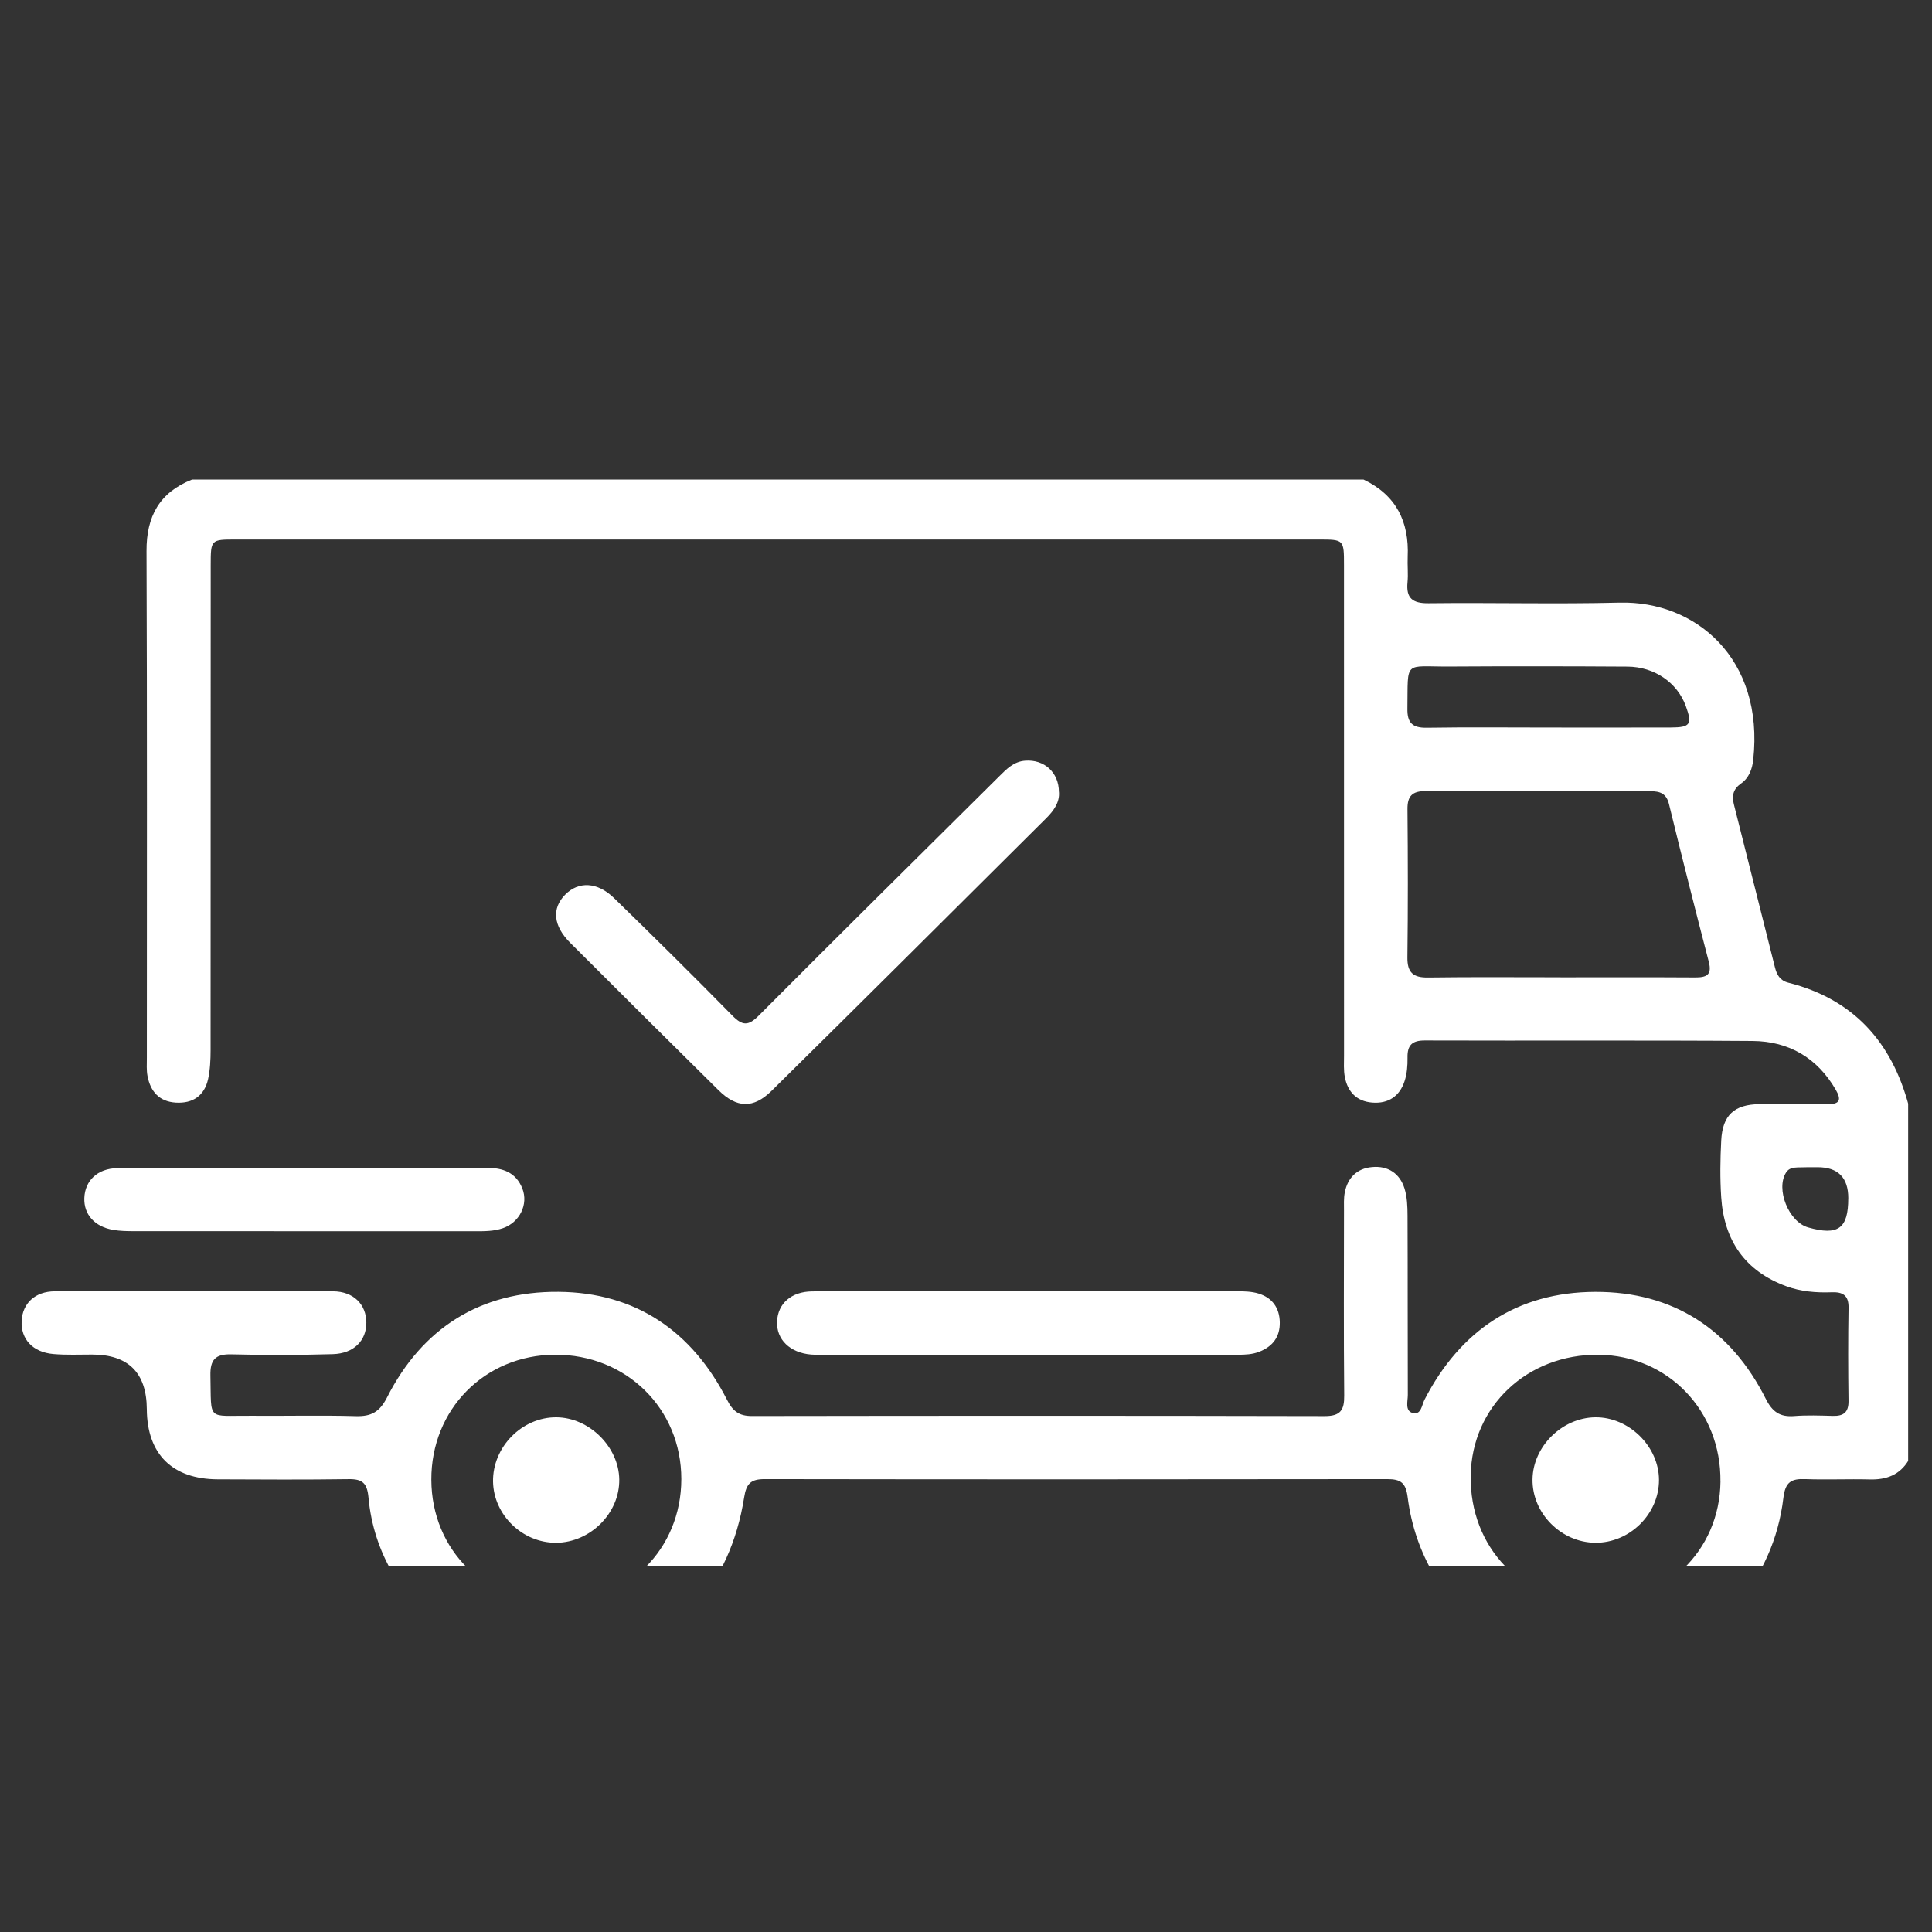 <svg width="100" height="100" viewBox="0 0 100 100" fill="none" xmlns="http://www.w3.org/2000/svg">
<rect x="0" y="0" width="100" height="100" fill="#333333" stroke="none"/>
<g clip-path="url(#clip0_580_1822)">
<path d="M98.791 75.578C98.336 76.342 97.643 76.599 96.778 76.576C95.666 76.547 94.552 76.6 93.442 76.559C92.716 76.53 92.407 76.709 92.309 77.522C91.797 81.824 88.84 85.101 84.748 86.026C79.031 87.318 73.618 83.461 72.86 77.497C72.765 76.747 72.505 76.559 71.802 76.559C61.062 76.574 50.32 76.576 39.58 76.559C38.854 76.559 38.629 76.796 38.516 77.511C37.79 82.103 34.974 85.175 30.772 86.061C25.127 87.25 19.587 83.224 19.073 77.513C19.004 76.758 18.756 76.549 18.039 76.561C15.783 76.593 13.527 76.58 11.271 76.57C8.916 76.561 7.613 75.265 7.599 72.939C7.588 71.056 6.644 70.113 4.766 70.112C4.1 70.112 3.429 70.142 2.766 70.085C1.696 69.994 1.074 69.316 1.12 68.374C1.163 67.473 1.803 66.842 2.839 66.838C7.638 66.817 12.434 66.817 17.233 66.838C18.305 66.844 18.96 67.519 18.962 68.463C18.962 69.392 18.316 70.059 17.226 70.091C15.479 70.142 13.73 70.146 11.984 70.101C11.139 70.078 10.874 70.386 10.891 71.203C10.944 73.595 10.688 73.262 12.985 73.281C14.796 73.296 16.608 73.249 18.418 73.3C19.218 73.323 19.652 73.08 20.03 72.337C21.854 68.735 24.875 66.833 28.907 66.865C32.913 66.897 35.827 68.913 37.63 72.453C37.932 73.046 38.253 73.296 38.921 73.294C48.803 73.279 58.685 73.275 68.57 73.298C69.391 73.298 69.584 72.981 69.576 72.232C69.546 69.044 69.563 65.856 69.565 62.668C69.565 62.352 69.546 62.029 69.605 61.724C69.754 60.958 70.239 60.475 71.022 60.407C71.848 60.333 72.453 60.736 72.698 61.519C72.835 61.961 72.853 62.451 72.854 62.921C72.868 66.014 72.856 69.109 72.868 72.202C72.868 72.529 72.713 73.017 73.107 73.133C73.561 73.266 73.59 72.726 73.733 72.449C75.579 68.866 78.53 66.88 82.565 66.867C86.599 66.854 89.589 68.805 91.4 72.409C91.736 73.078 92.132 73.355 92.869 73.296C93.532 73.243 94.202 73.27 94.869 73.287C95.417 73.302 95.687 73.105 95.679 72.519C95.658 70.91 95.654 69.299 95.681 67.69C95.692 67.044 95.381 66.865 94.804 66.888C94.006 66.918 93.209 66.852 92.456 66.574C90.313 65.788 89.237 64.194 89.09 61.972C89.025 60.998 89.039 60.014 89.09 59.039C89.157 57.717 89.765 57.164 91.079 57.15C92.254 57.139 93.431 57.131 94.605 57.15C95.264 57.162 95.301 56.892 95.02 56.407C94.065 54.758 92.596 53.896 90.718 53.88C85.061 53.839 79.405 53.873 73.748 53.854C73.08 53.852 72.839 54.108 72.853 54.747C72.86 55.152 72.826 55.579 72.7 55.961C72.444 56.738 71.867 57.137 71.024 57.069C70.214 57.004 69.762 56.512 69.611 55.76C69.538 55.393 69.567 55.005 69.567 54.627C69.565 46.167 69.567 37.706 69.565 29.245C69.565 27.929 69.561 27.925 68.26 27.925C49.575 27.925 30.89 27.925 12.205 27.925C10.91 27.925 10.908 27.929 10.906 29.253C10.906 37.619 10.906 45.984 10.9 54.35C10.9 54.851 10.877 55.364 10.771 55.853C10.579 56.715 9.982 57.124 9.099 57.071C8.243 57.019 7.789 56.495 7.636 55.699C7.576 55.393 7.601 55.07 7.601 54.755C7.601 46.011 7.619 37.265 7.584 28.521C7.576 26.728 8.255 25.485 9.945 24.82H70.575C72.268 25.626 72.942 27.005 72.862 28.816C72.843 29.257 72.894 29.701 72.853 30.138C72.772 30.967 73.114 31.233 73.945 31.223C77.244 31.185 80.545 31.273 83.841 31.191C87.736 31.096 91.322 34.062 90.747 39.331C90.693 39.813 90.527 40.267 90.112 40.558C89.713 40.837 89.631 41.183 89.744 41.628C90.456 44.438 91.163 47.248 91.868 50.058C91.965 50.445 92.124 50.751 92.561 50.863C95.939 51.716 97.912 53.938 98.791 57.213V75.586V75.578ZM80.773 50.586C83.09 50.586 85.409 50.577 87.726 50.592C88.319 50.596 88.628 50.476 88.447 49.782C87.74 47.067 87.052 44.346 86.387 41.622C86.25 41.061 85.917 40.953 85.421 40.953C81.546 40.959 77.674 40.966 73.8 40.946C73.099 40.942 72.843 41.2 72.851 41.888C72.874 44.443 72.879 46.997 72.847 49.552C72.837 50.337 73.143 50.607 73.915 50.596C76.199 50.565 78.486 50.584 80.773 50.584V50.586ZM28.81 82.971C32.47 82.962 35.263 80.186 35.265 76.557C35.267 72.911 32.413 70.103 28.72 70.12C25.09 70.137 22.309 72.954 22.326 76.597C22.343 80.243 25.127 82.981 28.808 82.973L28.81 82.971ZM89.05 76.682C89.092 73.028 86.334 70.16 82.742 70.122C79.052 70.084 76.178 72.797 76.123 76.376C76.064 80.1 78.79 82.927 82.481 82.973C86.166 83.017 89.01 80.296 89.052 76.684L89.05 76.682ZM80.215 37.657C82.307 37.657 84.398 37.662 86.488 37.655C87.495 37.651 87.6 37.489 87.258 36.547C86.819 35.337 85.64 34.512 84.24 34.503C81.166 34.484 78.093 34.48 75.019 34.499C72.637 34.512 72.883 34.14 72.847 36.678C72.835 37.411 73.103 37.679 73.846 37.668C75.968 37.634 78.093 37.657 80.215 37.657ZM95.668 62.026C95.668 60.952 95.138 60.415 94.078 60.415C93.729 60.415 93.379 60.415 93.031 60.426C92.808 60.434 92.59 60.468 92.451 60.684C91.898 61.541 92.581 63.247 93.591 63.532C95.144 63.971 95.666 63.591 95.666 62.026H95.668Z" fill="white"/>
<path d="M54.812 40.993C54.855 41.529 54.539 41.966 54.151 42.352C49.418 47.062 44.69 51.774 39.935 56.463C38.989 57.396 38.13 57.354 37.193 56.431C34.626 53.896 32.068 51.352 29.516 48.802C28.631 47.919 28.553 47.018 29.252 46.309C29.942 45.608 30.914 45.641 31.78 46.482C33.843 48.49 35.892 50.516 37.91 52.57C38.429 53.098 38.733 53.109 39.27 52.57C43.4 48.422 47.565 44.307 51.72 40.182C52.102 39.802 52.472 39.416 53.068 39.373C54.044 39.3 54.807 39.975 54.81 40.997L54.812 40.993Z" fill="white"/>
<path d="M53.263 66.829C56.848 66.829 60.432 66.825 64.018 66.835C64.394 66.835 64.79 66.846 65.143 66.954C65.852 67.173 66.228 67.695 66.241 68.442C66.255 69.193 65.88 69.689 65.187 69.964C64.824 70.107 64.446 70.122 64.064 70.122C56.831 70.122 49.597 70.122 42.364 70.122C42.238 70.122 42.11 70.122 41.984 70.112C40.884 70.021 40.177 69.329 40.221 68.393C40.265 67.475 40.947 66.856 42.032 66.842C44.093 66.818 46.156 66.833 48.217 66.831C49.898 66.831 51.58 66.831 53.261 66.831L53.263 66.829Z" fill="white"/>
<path d="M15.779 60.451C18.921 60.451 22.062 60.457 25.204 60.448C26.039 60.446 26.708 60.691 27.035 61.513C27.359 62.334 26.901 63.269 26.03 63.571C25.573 63.729 25.096 63.729 24.618 63.729C18.715 63.729 12.812 63.729 6.909 63.725C6.561 63.725 6.208 63.717 5.866 63.66C4.899 63.499 4.332 62.859 4.365 62.007C4.399 61.107 5.047 60.482 6.067 60.463C7.78 60.432 9.494 60.451 11.207 60.45C12.73 60.45 14.254 60.45 15.777 60.45L15.779 60.451Z" fill="white"/>
<path d="M28.787 79.852C27.052 79.867 25.555 78.421 25.52 76.7C25.486 74.899 27.022 73.339 28.812 73.36C30.506 73.379 32.034 74.897 32.053 76.582C32.074 78.32 30.558 79.838 28.785 79.854L28.787 79.852Z" fill="white"/>
<path d="M82.58 79.852C80.807 79.842 79.302 78.33 79.323 76.574C79.342 74.874 80.847 73.382 82.566 73.36C84.31 73.337 85.869 74.868 85.869 76.607C85.869 78.366 84.354 79.861 82.582 79.852H82.58Z" fill="white"/>
</g>
<defs>
<clipPath id="clip0_580_1822">
<rect width="98" height="61.651" fill="white" transform="translate(0.766 19.414)"/>
</clipPath>
</defs>
</svg>
